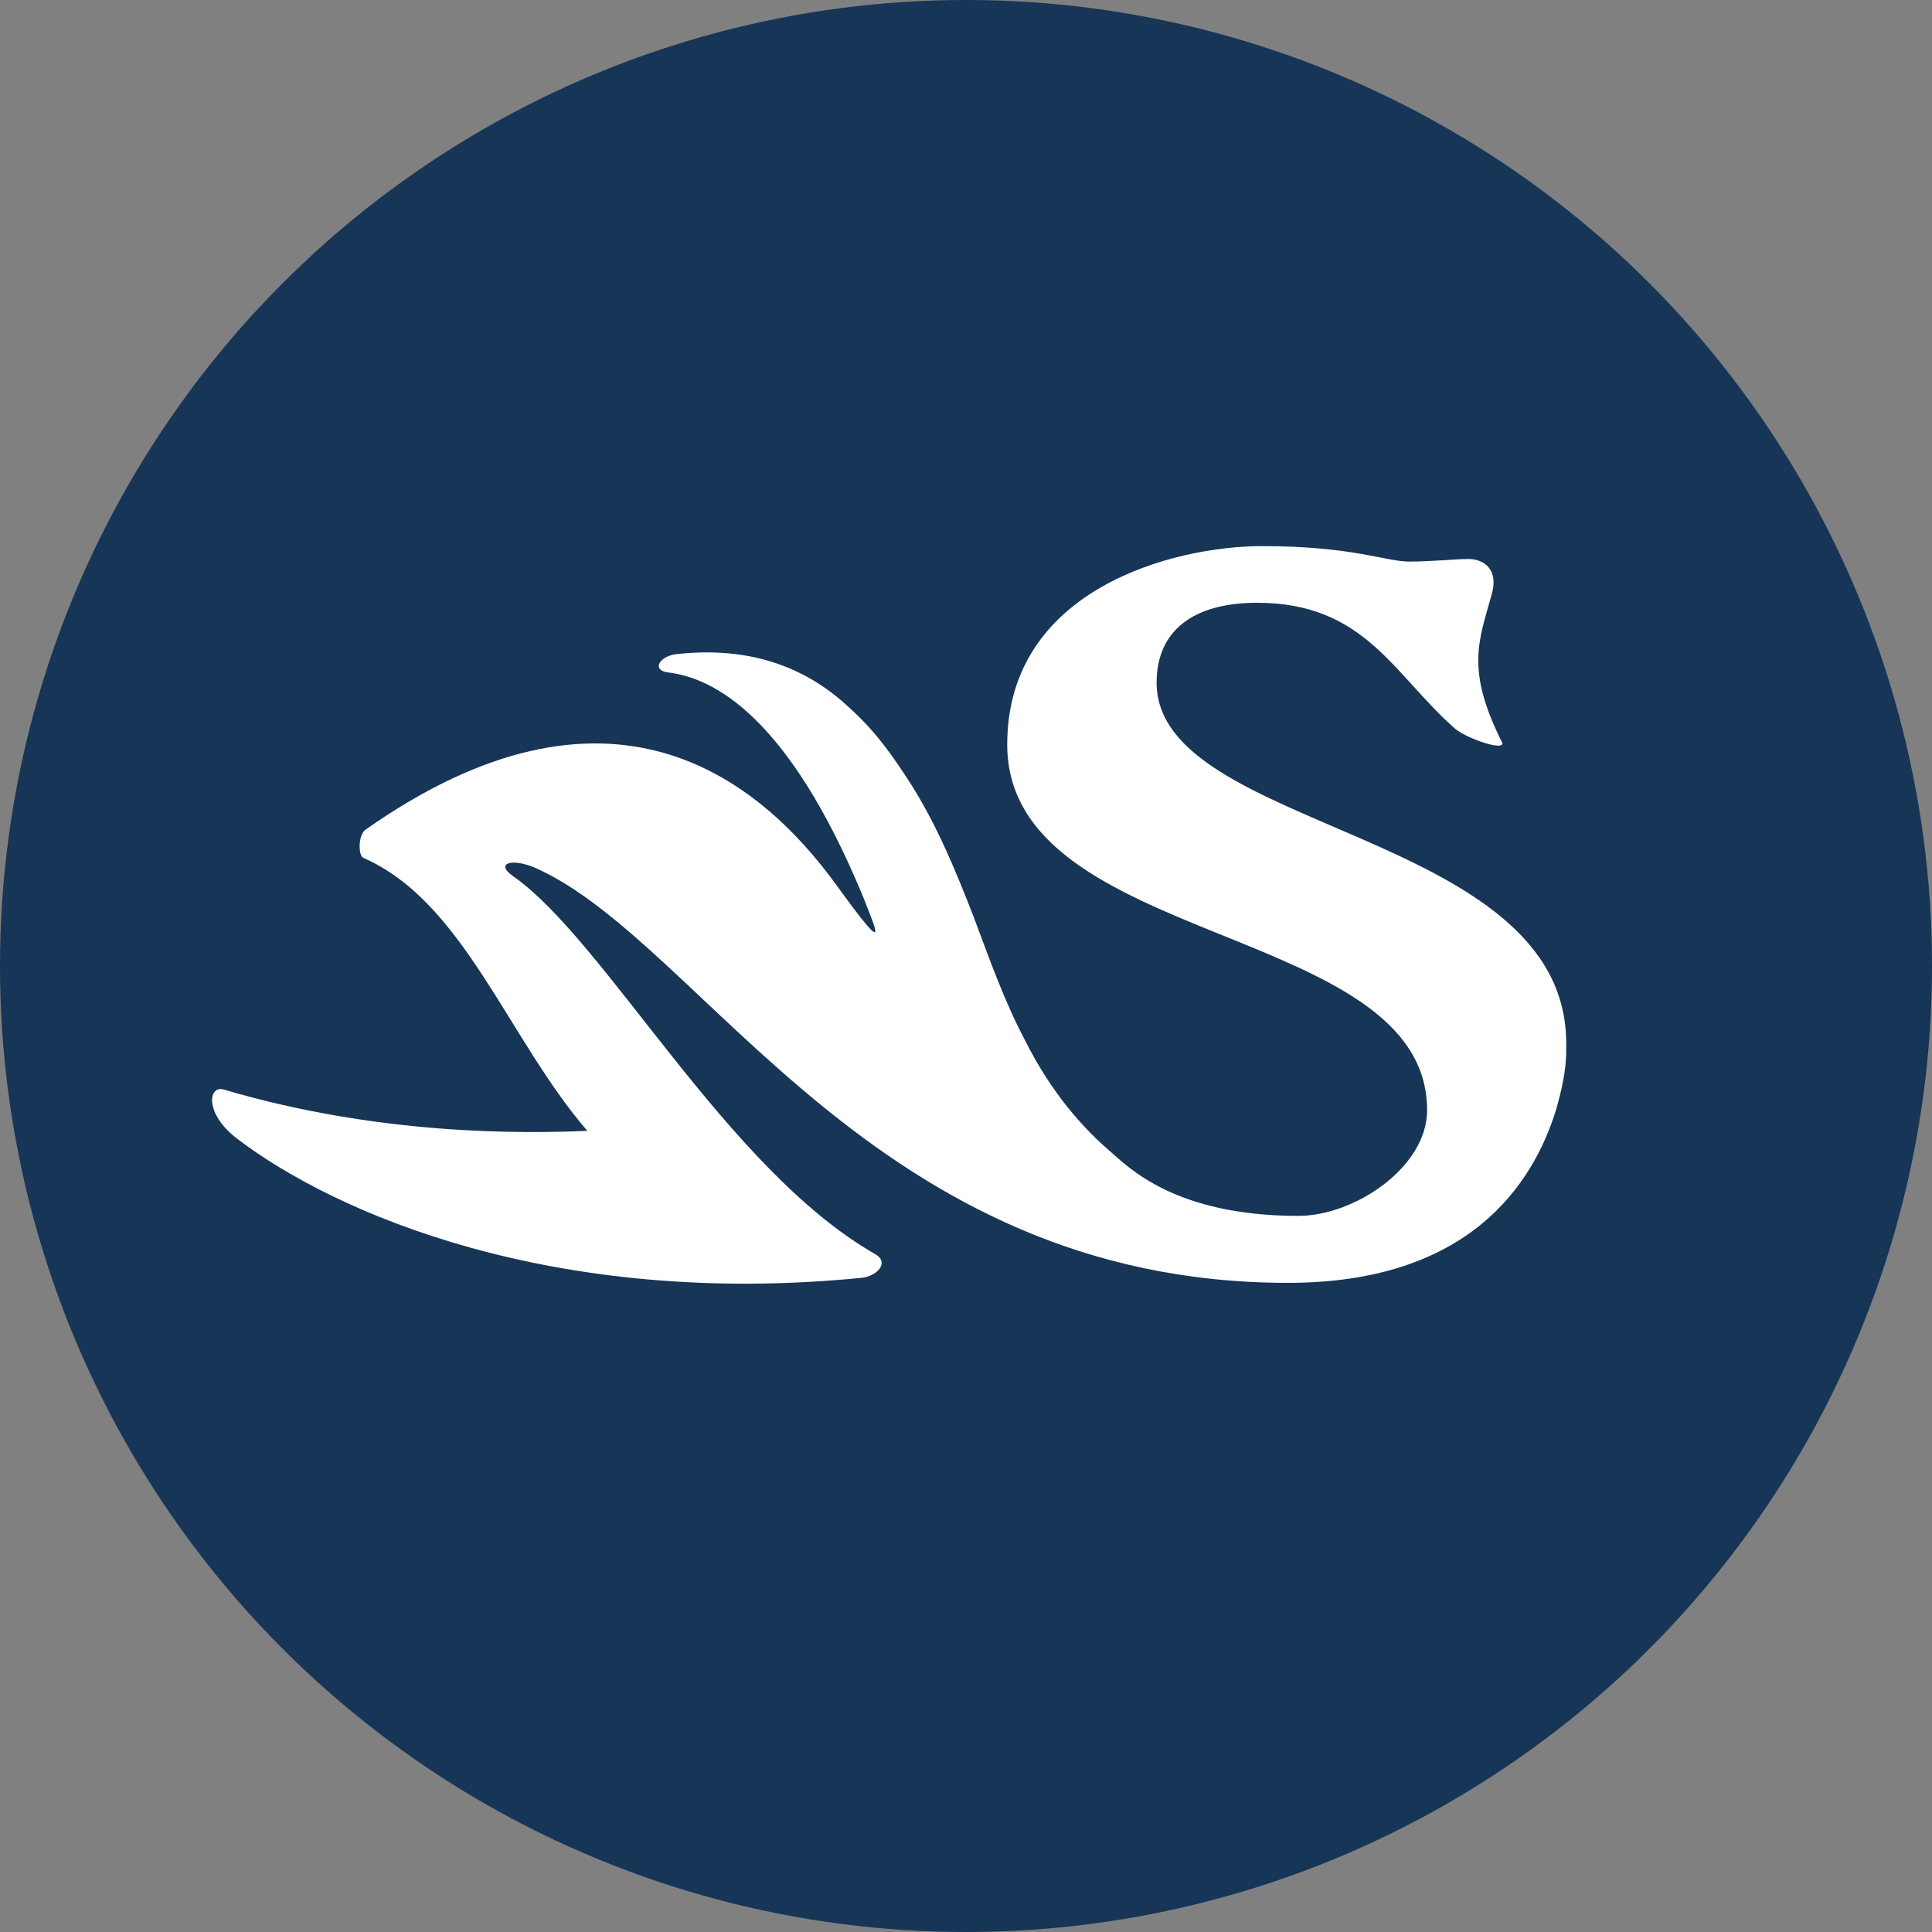 <?xml version="1.0" encoding="utf-8"?>
<!-- Generator: Adobe Illustrator 22.1.0, SVG Export Plug-In . SVG Version: 6.00 Build 0)  -->
<svg version="1.1" id="Laag_1" xmlns="http://www.w3.org/2000/svg" xmlns:xlink="http://www.w3.org/1999/xlink" x="0px" y="0px"
	 viewBox="0 0 75 75" style="enable-background:new 0 0 75 75;" xml:space="preserve">
<rect x="0" y="0" width="75" height="75" fill="#808080" stroke="none"/>
<style type="text/css">
	.st0{fill:#163557;}
	.st1{fill:#FFFFFF;}
</style>
<circle class="st0" cx="37.5" cy="37.5" r="37.5"/>
<path class="st1" d="M44.9,26.5c0-2,1.4-3.1,3.9-3.1c4.2,0,5.3,2.8,7.7,4.9c0.5,0.4,2,0.9,1.8,0.5c-1.4-2.8-0.9-3.9-0.4-5.7
	c0.3-1-0.3-1.4-0.9-1.4c-0.5,0-1.4,0.1-2.3,0.1c-0.9,0-2.2-0.6-5.7-0.6c-3.5,0-9.9,1.7-9.9,7.7c0,7.9,16.3,6.9,16.3,14.2
	c0,2.2-2.8,4.1-5,4.1c-4.8,0-6.6-1.9-7.3-2.5c-1.4-1.2-2.5-2.7-3.3-4.3c-0.8-1.5-1.4-3.2-2-4.8c-0.7-1.8-1.4-3.5-2.4-5.1
	c-0.7-1.1-1.4-2.1-2.4-3c-1.9-1.8-4.2-2.4-6.8-2.1c-0.6,0.1-0.9,0.6-0.3,0.7c1.8,0.2,4.7,1.7,7.6,8.7c0.5,1.3,1.1,2.5-1-0.4
	c-3.1-4.3-8.9-8.8-18.3-2.2c-0.3,0.2-0.3,1-0.1,1.1c3.9,1.7,5.6,7,8.7,10.6c-2.4,0.1-8,0.2-14.1-1.6c-0.6-0.2-0.8,0.9,0.5,1.9
	c3.8,2.9,12.3,6.6,24.3,5.4c0.6-0.1,1-0.6,0.5-0.9c-5.8-3.3-10.5-12.2-14.1-14.7c-0.7-0.5,0-0.7,0.9-0.3
	c6.5,2.9,13.1,16.1,29.2,16.1c7,0,9.5-3.8,10.4-6.7c0.2-0.7,0.4-1.5,0.4-2.3c0-0.1,0-0.2,0-0.3C60.8,32.2,44.9,32.3,44.9,26.5"/>
</svg>
